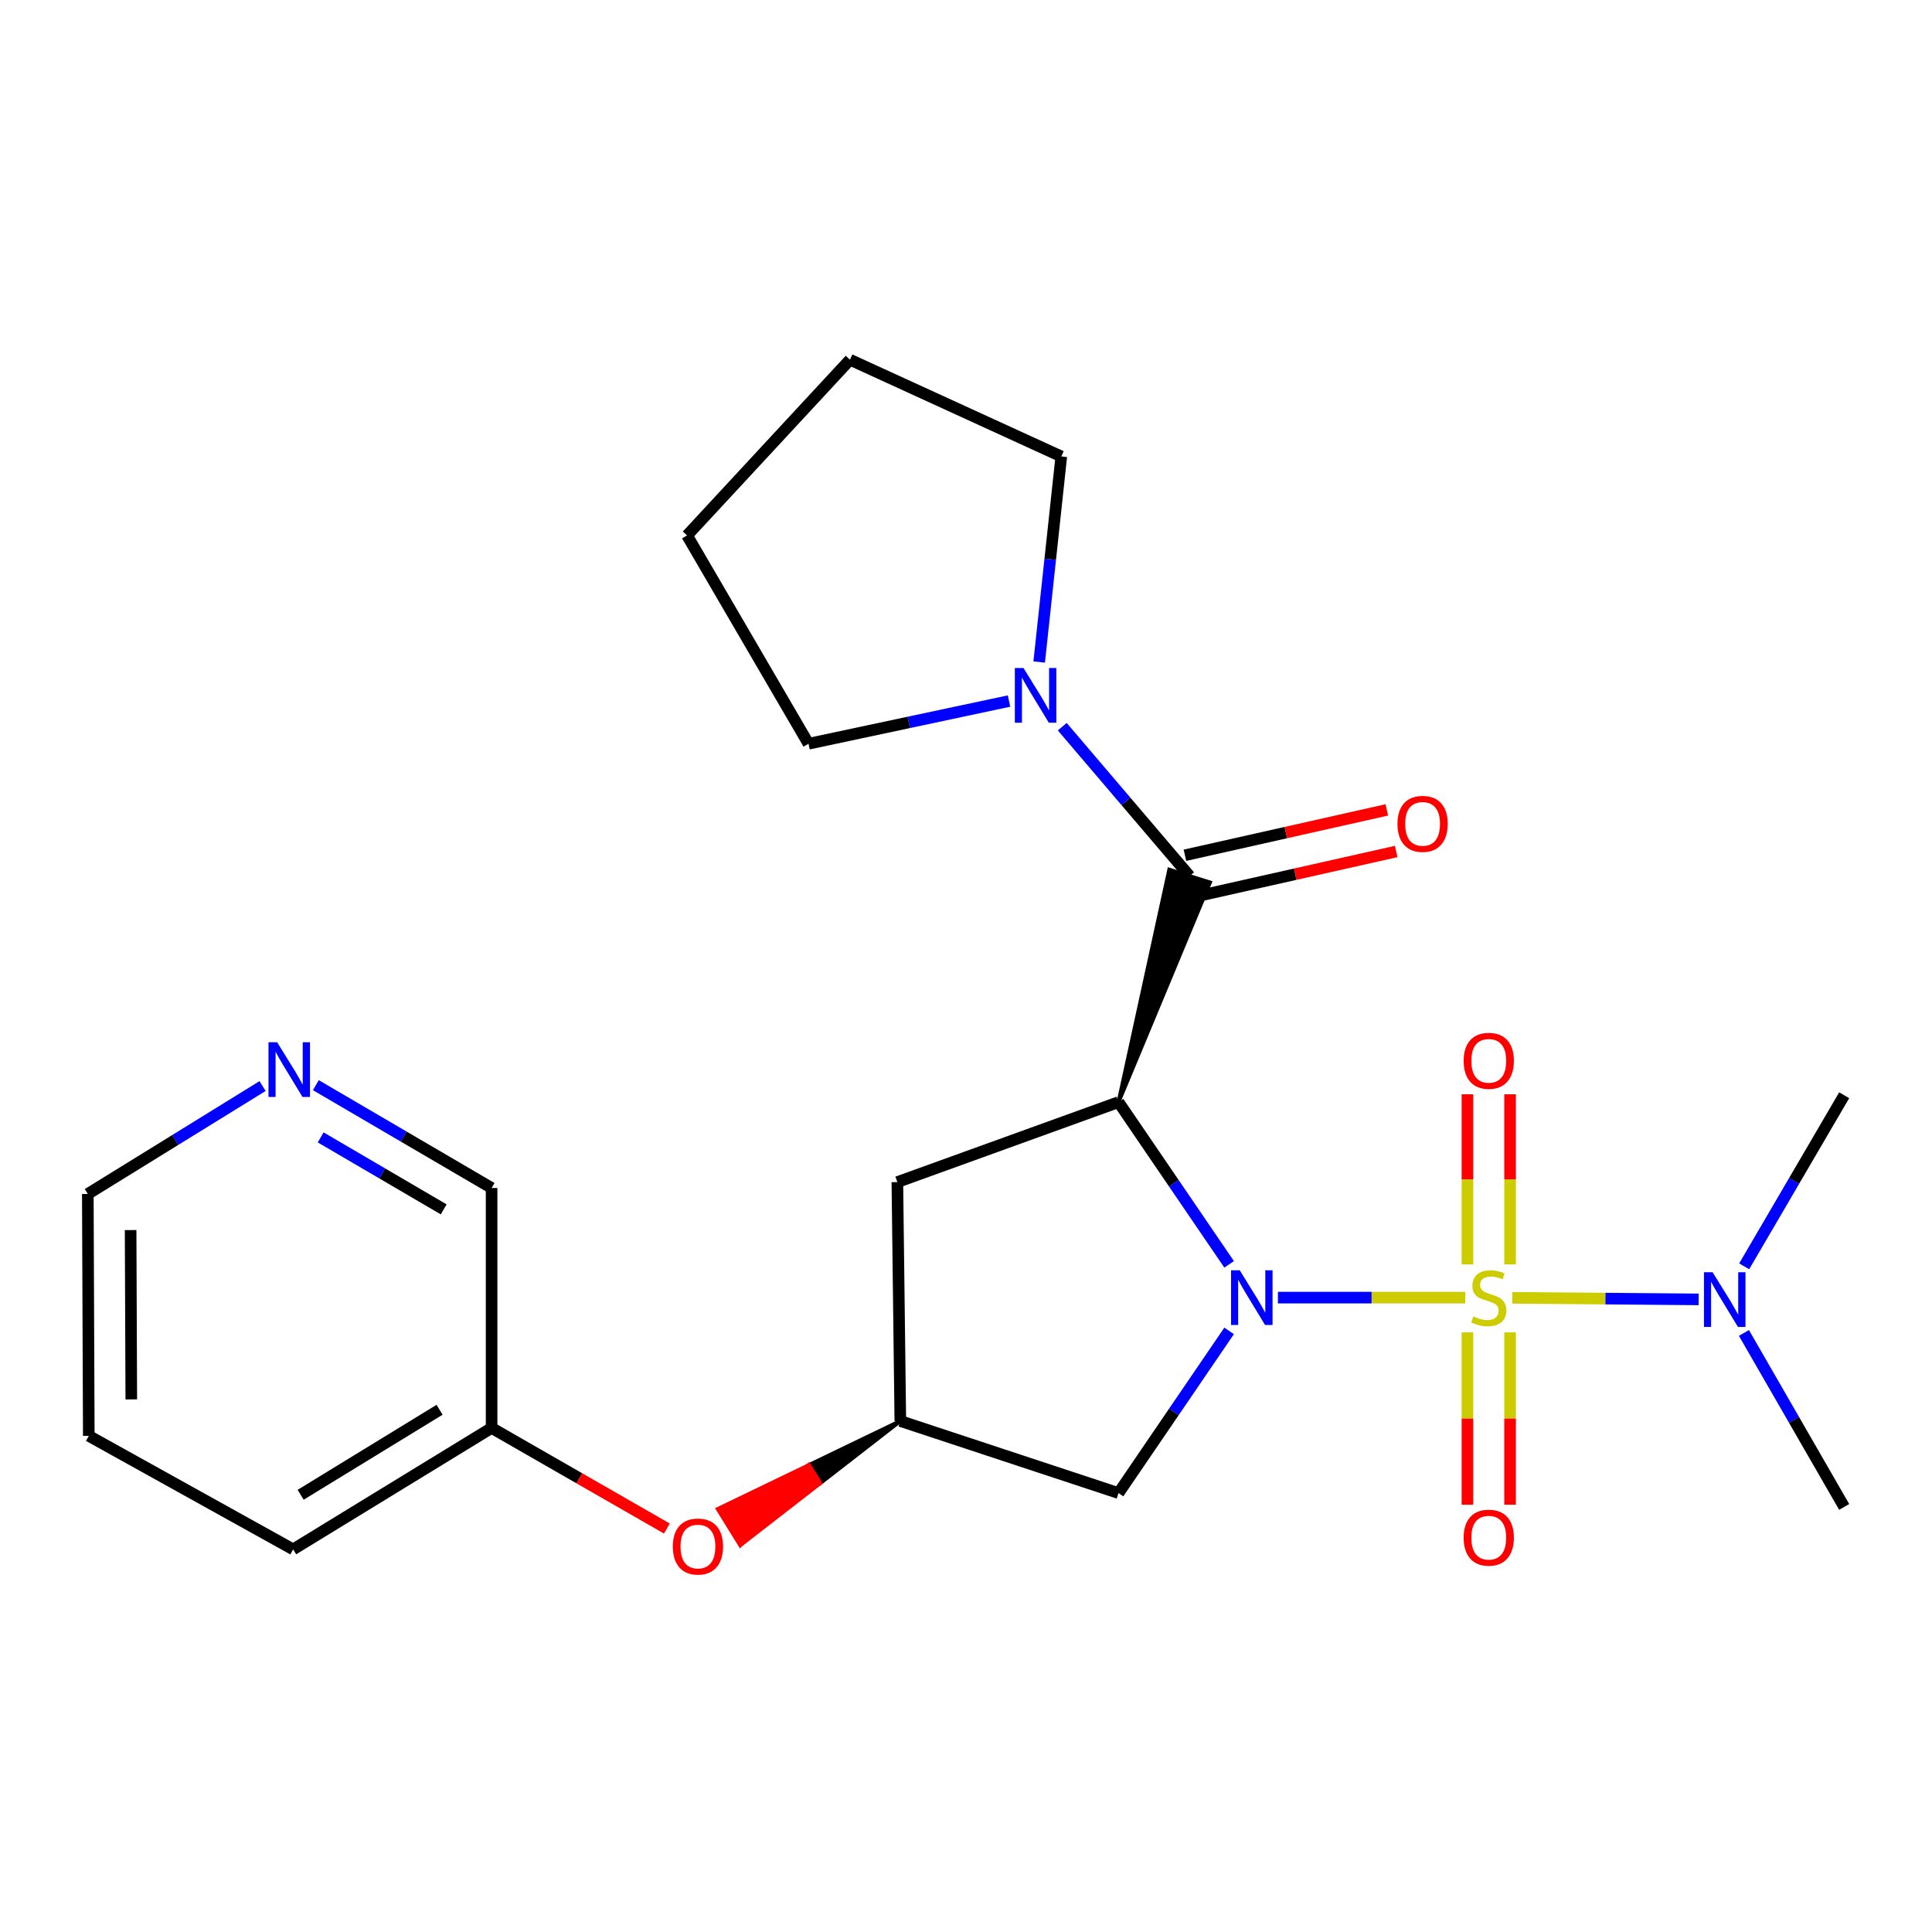 <?xml version='1.0' encoding='iso-8859-1'?>
<svg version='1.1' baseProfile='full'
              xmlns='http://www.w3.org/2000/svg'
                      xmlns:rdkit='http://www.rdkit.org/xml'
                      xmlns:xlink='http://www.w3.org/1999/xlink'
                  xml:space='preserve'
width='1000px' height='1000px' viewBox='0 0 1000 1000'>
<!-- END OF HEADER -->
<rect style='opacity:1.0;fill:#FFFFFF;stroke:none' width='1000' height='1000' x='0' y='0'> </rect>
<path class='bond-0' d='M 758.435,671.645 L 709.936,671.645' style='fill:none;fill-rule:evenodd;stroke:#CCCC00;stroke-width:6px;stroke-linecap:butt;stroke-linejoin:miter;stroke-opacity:1' />
<path class='bond-0' d='M 709.936,671.645 L 661.437,671.645' style='fill:none;fill-rule:evenodd;stroke:#0000FF;stroke-width:6px;stroke-linecap:butt;stroke-linejoin:miter;stroke-opacity:1' />
<path class='bond-6' d='M 782.715,671.747 L 830.969,672.154' style='fill:none;fill-rule:evenodd;stroke:#CCCC00;stroke-width:6px;stroke-linecap:butt;stroke-linejoin:miter;stroke-opacity:1' />
<path class='bond-6' d='M 830.969,672.154 L 879.223,672.561' style='fill:none;fill-rule:evenodd;stroke:#0000FF;stroke-width:6px;stroke-linecap:butt;stroke-linejoin:miter;stroke-opacity:1' />
<path class='bond-8' d='M 781.618,654.458 L 781.618,610.426' style='fill:none;fill-rule:evenodd;stroke:#CCCC00;stroke-width:6px;stroke-linecap:butt;stroke-linejoin:miter;stroke-opacity:1' />
<path class='bond-8' d='M 781.618,610.426 L 781.618,566.394' style='fill:none;fill-rule:evenodd;stroke:#FF0000;stroke-width:6px;stroke-linecap:butt;stroke-linejoin:miter;stroke-opacity:1' />
<path class='bond-8' d='M 759.544,654.458 L 759.544,610.426' style='fill:none;fill-rule:evenodd;stroke:#CCCC00;stroke-width:6px;stroke-linecap:butt;stroke-linejoin:miter;stroke-opacity:1' />
<path class='bond-8' d='M 759.544,610.426 L 759.544,566.394' style='fill:none;fill-rule:evenodd;stroke:#FF0000;stroke-width:6px;stroke-linecap:butt;stroke-linejoin:miter;stroke-opacity:1' />
<path class='bond-9' d='M 759.544,689.629 L 759.544,734.233' style='fill:none;fill-rule:evenodd;stroke:#CCCC00;stroke-width:6px;stroke-linecap:butt;stroke-linejoin:miter;stroke-opacity:1' />
<path class='bond-9' d='M 759.544,734.233 L 759.544,778.838' style='fill:none;fill-rule:evenodd;stroke:#FF0000;stroke-width:6px;stroke-linecap:butt;stroke-linejoin:miter;stroke-opacity:1' />
<path class='bond-9' d='M 781.618,689.629 L 781.618,734.233' style='fill:none;fill-rule:evenodd;stroke:#CCCC00;stroke-width:6px;stroke-linecap:butt;stroke-linejoin:miter;stroke-opacity:1' />
<path class='bond-9' d='M 781.618,734.233 L 781.618,778.838' style='fill:none;fill-rule:evenodd;stroke:#FF0000;stroke-width:6px;stroke-linecap:butt;stroke-linejoin:miter;stroke-opacity:1' />
<path class='bond-1' d='M 636.191,654.423 L 607.566,612.441' style='fill:none;fill-rule:evenodd;stroke:#0000FF;stroke-width:6px;stroke-linecap:butt;stroke-linejoin:miter;stroke-opacity:1' />
<path class='bond-1' d='M 607.566,612.441 L 578.94,570.459' style='fill:none;fill-rule:evenodd;stroke:#000000;stroke-width:6px;stroke-linecap:butt;stroke-linejoin:miter;stroke-opacity:1' />
<path class='bond-4' d='M 636.19,688.866 L 607.565,730.842' style='fill:none;fill-rule:evenodd;stroke:#0000FF;stroke-width:6px;stroke-linecap:butt;stroke-linejoin:miter;stroke-opacity:1' />
<path class='bond-4' d='M 607.565,730.842 L 578.94,772.818' style='fill:none;fill-rule:evenodd;stroke:#000000;stroke-width:6px;stroke-linecap:butt;stroke-linejoin:miter;stroke-opacity:1' />
<path class='bond-2' d='M 578.94,570.459 L 626.271,456.765 L 605.214,450.141 Z' style='fill:#000000;fill-rule:evenodd;fill-opacity:1;stroke:#000000;stroke-width:2px;stroke-linecap:butt;stroke-linejoin:miter;stroke-opacity:1;' />
<path class='bond-5' d='M 578.94,570.459 L 464.473,611.848' style='fill:none;fill-rule:evenodd;stroke:#000000;stroke-width:6px;stroke-linecap:butt;stroke-linejoin:miter;stroke-opacity:1' />
<path class='bond-3' d='M 615.743,453.453 L 582.786,414.794' style='fill:none;fill-rule:evenodd;stroke:#000000;stroke-width:6px;stroke-linecap:butt;stroke-linejoin:miter;stroke-opacity:1' />
<path class='bond-3' d='M 582.786,414.794 L 549.83,376.134' style='fill:none;fill-rule:evenodd;stroke:#0000FF;stroke-width:6px;stroke-linecap:butt;stroke-linejoin:miter;stroke-opacity:1' />
<path class='bond-10' d='M 618.163,464.222 L 670.411,452.479' style='fill:none;fill-rule:evenodd;stroke:#000000;stroke-width:6px;stroke-linecap:butt;stroke-linejoin:miter;stroke-opacity:1' />
<path class='bond-10' d='M 670.411,452.479 L 722.66,440.736' style='fill:none;fill-rule:evenodd;stroke:#FF0000;stroke-width:6px;stroke-linecap:butt;stroke-linejoin:miter;stroke-opacity:1' />
<path class='bond-10' d='M 613.322,442.685 L 665.571,430.942' style='fill:none;fill-rule:evenodd;stroke:#000000;stroke-width:6px;stroke-linecap:butt;stroke-linejoin:miter;stroke-opacity:1' />
<path class='bond-10' d='M 665.571,430.942 L 717.819,419.199' style='fill:none;fill-rule:evenodd;stroke:#FF0000;stroke-width:6px;stroke-linecap:butt;stroke-linejoin:miter;stroke-opacity:1' />
<path class='bond-14' d='M 537.876,342.662 L 543.6,289.458' style='fill:none;fill-rule:evenodd;stroke:#0000FF;stroke-width:6px;stroke-linecap:butt;stroke-linejoin:miter;stroke-opacity:1' />
<path class='bond-14' d='M 543.6,289.458 L 549.324,236.255' style='fill:none;fill-rule:evenodd;stroke:#000000;stroke-width:6px;stroke-linecap:butt;stroke-linejoin:miter;stroke-opacity:1' />
<path class='bond-15' d='M 522.274,362.859 L 470.379,373.91' style='fill:none;fill-rule:evenodd;stroke:#0000FF;stroke-width:6px;stroke-linecap:butt;stroke-linejoin:miter;stroke-opacity:1' />
<path class='bond-15' d='M 470.379,373.91 L 418.485,384.962' style='fill:none;fill-rule:evenodd;stroke:#000000;stroke-width:6px;stroke-linecap:butt;stroke-linejoin:miter;stroke-opacity:1' />
<path class='bond-7' d='M 578.94,772.818 L 466.006,735.513' style='fill:none;fill-rule:evenodd;stroke:#000000;stroke-width:6px;stroke-linecap:butt;stroke-linejoin:miter;stroke-opacity:1' />
<path class='bond-24' d='M 464.473,611.848 L 466.006,735.513' style='fill:none;fill-rule:evenodd;stroke:#000000;stroke-width:6px;stroke-linecap:butt;stroke-linejoin:miter;stroke-opacity:1' />
<path class='bond-17' d='M 902.781,655.452 L 928.663,611.177' style='fill:none;fill-rule:evenodd;stroke:#0000FF;stroke-width:6px;stroke-linecap:butt;stroke-linejoin:miter;stroke-opacity:1' />
<path class='bond-17' d='M 928.663,611.177 L 954.545,566.902' style='fill:none;fill-rule:evenodd;stroke:#000000;stroke-width:6px;stroke-linecap:butt;stroke-linejoin:miter;stroke-opacity:1' />
<path class='bond-18' d='M 902.657,689.931 L 928.601,734.956' style='fill:none;fill-rule:evenodd;stroke:#0000FF;stroke-width:6px;stroke-linecap:butt;stroke-linejoin:miter;stroke-opacity:1' />
<path class='bond-18' d='M 928.601,734.956 L 954.545,779.98' style='fill:none;fill-rule:evenodd;stroke:#000000;stroke-width:6px;stroke-linecap:butt;stroke-linejoin:miter;stroke-opacity:1' />
<path class='bond-11' d='M 466.006,735.513 L 418.763,758.284 L 424.575,767.667 Z' style='fill:#000000;fill-rule:evenodd;fill-opacity:1;stroke:#000000;stroke-width:2px;stroke-linecap:butt;stroke-linejoin:miter;stroke-opacity:1;' />
<path class='bond-11' d='M 418.763,758.284 L 383.144,799.821 L 371.52,781.055 Z' style='fill:#FF0000;fill-rule:evenodd;fill-opacity:1;stroke:#FF0000;stroke-width:2px;stroke-linecap:butt;stroke-linejoin:miter;stroke-opacity:1;' />
<path class='bond-11' d='M 418.763,758.284 L 424.575,767.667 L 383.144,799.821 Z' style='fill:#FF0000;fill-rule:evenodd;fill-opacity:1;stroke:#FF0000;stroke-width:2px;stroke-linecap:butt;stroke-linejoin:miter;stroke-opacity:1;' />
<path class='bond-13' d='M 345.172,791.17 L 299.811,765.132' style='fill:none;fill-rule:evenodd;stroke:#FF0000;stroke-width:6px;stroke-linecap:butt;stroke-linejoin:miter;stroke-opacity:1' />
<path class='bond-13' d='M 299.811,765.132 L 254.449,739.094' style='fill:none;fill-rule:evenodd;stroke:#000000;stroke-width:6px;stroke-linecap:butt;stroke-linejoin:miter;stroke-opacity:1' />
<path class='bond-12' d='M 163.48,561.68 L 208.964,588.291' style='fill:none;fill-rule:evenodd;stroke:#0000FF;stroke-width:6px;stroke-linecap:butt;stroke-linejoin:miter;stroke-opacity:1' />
<path class='bond-12' d='M 208.964,588.291 L 254.449,614.902' style='fill:none;fill-rule:evenodd;stroke:#000000;stroke-width:6px;stroke-linecap:butt;stroke-linejoin:miter;stroke-opacity:1' />
<path class='bond-12' d='M 165.978,588.716 L 197.817,607.343' style='fill:none;fill-rule:evenodd;stroke:#0000FF;stroke-width:6px;stroke-linecap:butt;stroke-linejoin:miter;stroke-opacity:1' />
<path class='bond-12' d='M 197.817,607.343 L 229.656,625.971' style='fill:none;fill-rule:evenodd;stroke:#000000;stroke-width:6px;stroke-linecap:butt;stroke-linejoin:miter;stroke-opacity:1' />
<path class='bond-26' d='M 135.903,562.144 L 90.679,590.068' style='fill:none;fill-rule:evenodd;stroke:#0000FF;stroke-width:6px;stroke-linecap:butt;stroke-linejoin:miter;stroke-opacity:1' />
<path class='bond-26' d='M 90.679,590.068 L 45.455,617.992' style='fill:none;fill-rule:evenodd;stroke:#000000;stroke-width:6px;stroke-linecap:butt;stroke-linejoin:miter;stroke-opacity:1' />
<path class='bond-16' d='M 254.449,739.094 L 254.449,614.902' style='fill:none;fill-rule:evenodd;stroke:#000000;stroke-width:6px;stroke-linecap:butt;stroke-linejoin:miter;stroke-opacity:1' />
<path class='bond-20' d='M 254.449,739.094 L 151.73,801.956' style='fill:none;fill-rule:evenodd;stroke:#000000;stroke-width:6px;stroke-linecap:butt;stroke-linejoin:miter;stroke-opacity:1' />
<path class='bond-20' d='M 227.518,729.695 L 155.615,773.699' style='fill:none;fill-rule:evenodd;stroke:#000000;stroke-width:6px;stroke-linecap:butt;stroke-linejoin:miter;stroke-opacity:1' />
<path class='bond-22' d='M 549.324,236.255 L 439.946,186.183' style='fill:none;fill-rule:evenodd;stroke:#000000;stroke-width:6px;stroke-linecap:butt;stroke-linejoin:miter;stroke-opacity:1' />
<path class='bond-21' d='M 418.485,384.962 L 355.622,277.141' style='fill:none;fill-rule:evenodd;stroke:#000000;stroke-width:6px;stroke-linecap:butt;stroke-linejoin:miter;stroke-opacity:1' />
<path class='bond-19' d='M 45.455,617.992 L 45.957,743.202' style='fill:none;fill-rule:evenodd;stroke:#000000;stroke-width:6px;stroke-linecap:butt;stroke-linejoin:miter;stroke-opacity:1' />
<path class='bond-19' d='M 67.604,636.685 L 67.956,724.332' style='fill:none;fill-rule:evenodd;stroke:#000000;stroke-width:6px;stroke-linecap:butt;stroke-linejoin:miter;stroke-opacity:1' />
<path class='bond-23' d='M 151.73,801.956 L 45.957,743.202' style='fill:none;fill-rule:evenodd;stroke:#000000;stroke-width:6px;stroke-linecap:butt;stroke-linejoin:miter;stroke-opacity:1' />
<path class='bond-25' d='M 355.622,277.141 L 439.946,186.183' style='fill:none;fill-rule:evenodd;stroke:#000000;stroke-width:6px;stroke-linecap:butt;stroke-linejoin:miter;stroke-opacity:1' />
<path  class='atom-0' d='M 762.581 681.365
Q 762.901 681.485, 764.221 682.045
Q 765.541 682.605, 766.981 682.965
Q 768.461 683.285, 769.901 683.285
Q 772.581 683.285, 774.141 682.005
Q 775.701 680.685, 775.701 678.405
Q 775.701 676.845, 774.901 675.885
Q 774.141 674.925, 772.941 674.405
Q 771.741 673.885, 769.741 673.285
Q 767.221 672.525, 765.701 671.805
Q 764.221 671.085, 763.141 669.565
Q 762.101 668.045, 762.101 665.485
Q 762.101 661.925, 764.501 659.725
Q 766.941 657.525, 771.741 657.525
Q 775.021 657.525, 778.741 659.085
L 777.821 662.165
Q 774.421 660.765, 771.861 660.765
Q 769.101 660.765, 767.581 661.925
Q 766.061 663.045, 766.101 665.005
Q 766.101 666.525, 766.861 667.445
Q 767.661 668.365, 768.781 668.885
Q 769.941 669.405, 771.861 670.005
Q 774.421 670.805, 775.941 671.605
Q 777.461 672.405, 778.541 674.045
Q 779.661 675.645, 779.661 678.405
Q 779.661 682.325, 777.021 684.445
Q 774.421 686.525, 770.061 686.525
Q 767.541 686.525, 765.621 685.965
Q 763.741 685.445, 761.501 684.525
L 762.581 681.365
' fill='#CCCC00'/>
<path  class='atom-1' d='M 641.674 657.485
L 650.954 672.485
Q 651.874 673.965, 653.354 676.645
Q 654.834 679.325, 654.914 679.485
L 654.914 657.485
L 658.674 657.485
L 658.674 685.805
L 654.794 685.805
L 644.834 669.405
Q 643.674 667.485, 642.434 665.285
Q 641.234 663.085, 640.874 662.405
L 640.874 685.805
L 637.194 685.805
L 637.194 657.485
L 641.674 657.485
' fill='#0000FF'/>
<path  class='atom-4' d='M 529.758 345.772
L 539.038 360.772
Q 539.958 362.252, 541.438 364.932
Q 542.918 367.612, 542.998 367.772
L 542.998 345.772
L 546.758 345.772
L 546.758 374.092
L 542.878 374.092
L 532.918 357.692
Q 531.758 355.772, 530.518 353.572
Q 529.318 351.372, 528.958 350.692
L 528.958 374.092
L 525.278 374.092
L 525.278 345.772
L 529.758 345.772
' fill='#0000FF'/>
<path  class='atom-7' d='M 886.453 658.515
L 895.733 673.515
Q 896.653 674.995, 898.133 677.675
Q 899.613 680.355, 899.693 680.515
L 899.693 658.515
L 903.453 658.515
L 903.453 686.835
L 899.573 686.835
L 889.613 670.435
Q 888.453 668.515, 887.213 666.315
Q 886.013 664.115, 885.653 663.435
L 885.653 686.835
L 881.973 686.835
L 881.973 658.515
L 886.453 658.515
' fill='#0000FF'/>
<path  class='atom-9' d='M 757.581 549.078
Q 757.581 542.278, 760.941 538.478
Q 764.301 534.678, 770.581 534.678
Q 776.861 534.678, 780.221 538.478
Q 783.581 542.278, 783.581 549.078
Q 783.581 555.958, 780.181 559.878
Q 776.781 563.758, 770.581 563.758
Q 764.341 563.758, 760.941 559.878
Q 757.581 555.998, 757.581 549.078
M 770.581 560.558
Q 774.901 560.558, 777.221 557.678
Q 779.581 554.758, 779.581 549.078
Q 779.581 543.518, 777.221 540.718
Q 774.901 537.878, 770.581 537.878
Q 766.261 537.878, 763.901 540.678
Q 761.581 543.478, 761.581 549.078
Q 761.581 554.798, 763.901 557.678
Q 766.261 560.558, 770.581 560.558
' fill='#FF0000'/>
<path  class='atom-10' d='M 757.581 795.892
Q 757.581 789.092, 760.941 785.292
Q 764.301 781.492, 770.581 781.492
Q 776.861 781.492, 780.221 785.292
Q 783.581 789.092, 783.581 795.892
Q 783.581 802.772, 780.181 806.692
Q 776.781 810.572, 770.581 810.572
Q 764.341 810.572, 760.941 806.692
Q 757.581 802.812, 757.581 795.892
M 770.581 807.372
Q 774.901 807.372, 777.221 804.492
Q 779.581 801.572, 779.581 795.892
Q 779.581 790.332, 777.221 787.532
Q 774.901 784.692, 770.581 784.692
Q 766.261 784.692, 763.901 787.492
Q 761.581 790.292, 761.581 795.892
Q 761.581 801.612, 763.901 804.492
Q 766.261 807.372, 770.581 807.372
' fill='#FF0000'/>
<path  class='atom-11' d='M 723.329 426.431
Q 723.329 419.631, 726.689 415.831
Q 730.049 412.031, 736.329 412.031
Q 742.609 412.031, 745.969 415.831
Q 749.329 419.631, 749.329 426.431
Q 749.329 433.311, 745.929 437.231
Q 742.529 441.111, 736.329 441.111
Q 730.089 441.111, 726.689 437.231
Q 723.329 433.351, 723.329 426.431
M 736.329 437.911
Q 740.649 437.911, 742.969 435.031
Q 745.329 432.111, 745.329 426.431
Q 745.329 420.871, 742.969 418.071
Q 740.649 415.231, 736.329 415.231
Q 732.009 415.231, 729.649 418.031
Q 727.329 420.831, 727.329 426.431
Q 727.329 432.151, 729.649 435.031
Q 732.009 437.911, 736.329 437.911
' fill='#FF0000'/>
<path  class='atom-12' d='M 348.251 800.479
Q 348.251 793.679, 351.611 789.879
Q 354.971 786.079, 361.251 786.079
Q 367.531 786.079, 370.891 789.879
Q 374.251 793.679, 374.251 800.479
Q 374.251 807.359, 370.851 811.279
Q 367.451 815.159, 361.251 815.159
Q 355.011 815.159, 351.611 811.279
Q 348.251 807.399, 348.251 800.479
M 361.251 811.959
Q 365.571 811.959, 367.891 809.079
Q 370.251 806.159, 370.251 800.479
Q 370.251 794.919, 367.891 792.119
Q 365.571 789.279, 361.251 789.279
Q 356.931 789.279, 354.571 792.079
Q 352.251 794.879, 352.251 800.479
Q 352.251 806.199, 354.571 809.079
Q 356.931 811.959, 361.251 811.959
' fill='#FF0000'/>
<path  class='atom-13' d='M 143.446 539.461
L 152.726 554.461
Q 153.646 555.941, 155.126 558.621
Q 156.606 561.301, 156.686 561.461
L 156.686 539.461
L 160.446 539.461
L 160.446 567.781
L 156.566 567.781
L 146.606 551.381
Q 145.446 549.461, 144.206 547.261
Q 143.006 545.061, 142.646 544.381
L 142.646 567.781
L 138.966 567.781
L 138.966 539.461
L 143.446 539.461
' fill='#0000FF'/>
</svg>
